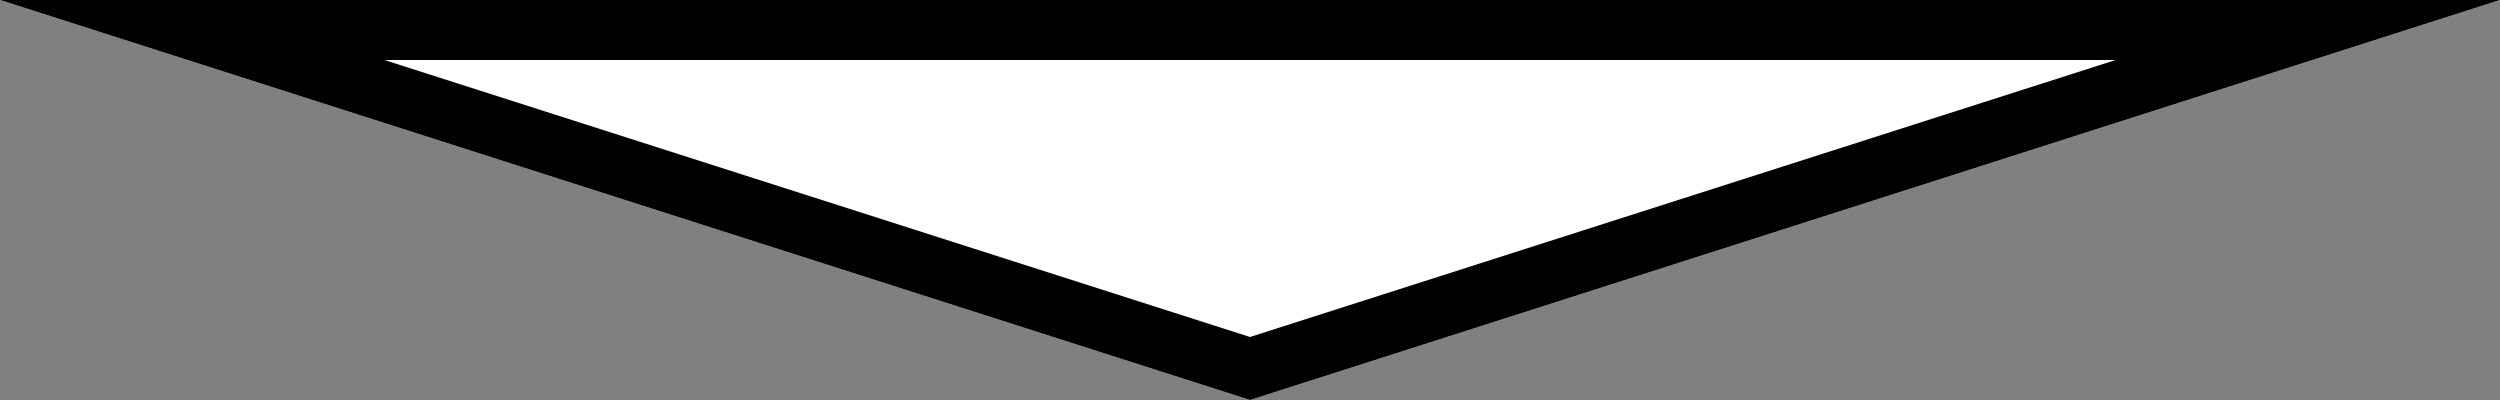 <svg xmlns="http://www.w3.org/2000/svg" width="250" height="40" viewBox="0 0 250 40">
  <rect x="0" y="0" width="250" height="40" fill="#808080" stroke="none"/>
  <g transform="translate(-515 -2575)">
    <path id="多角形_3" data-name="多角形 3" d="M125,0,250,40H0Z" transform="translate(765 2615) rotate(180)" fill="#fff"/>
    <path id="多角形_3_-_アウトライン" data-name="多角形 3 - アウトライン" d="M125,6.3,38.437,34H211.563L125,6.3M125,0,250,40H0Z" transform="translate(765 2615) rotate(180)"/>
  </g>
</svg>
